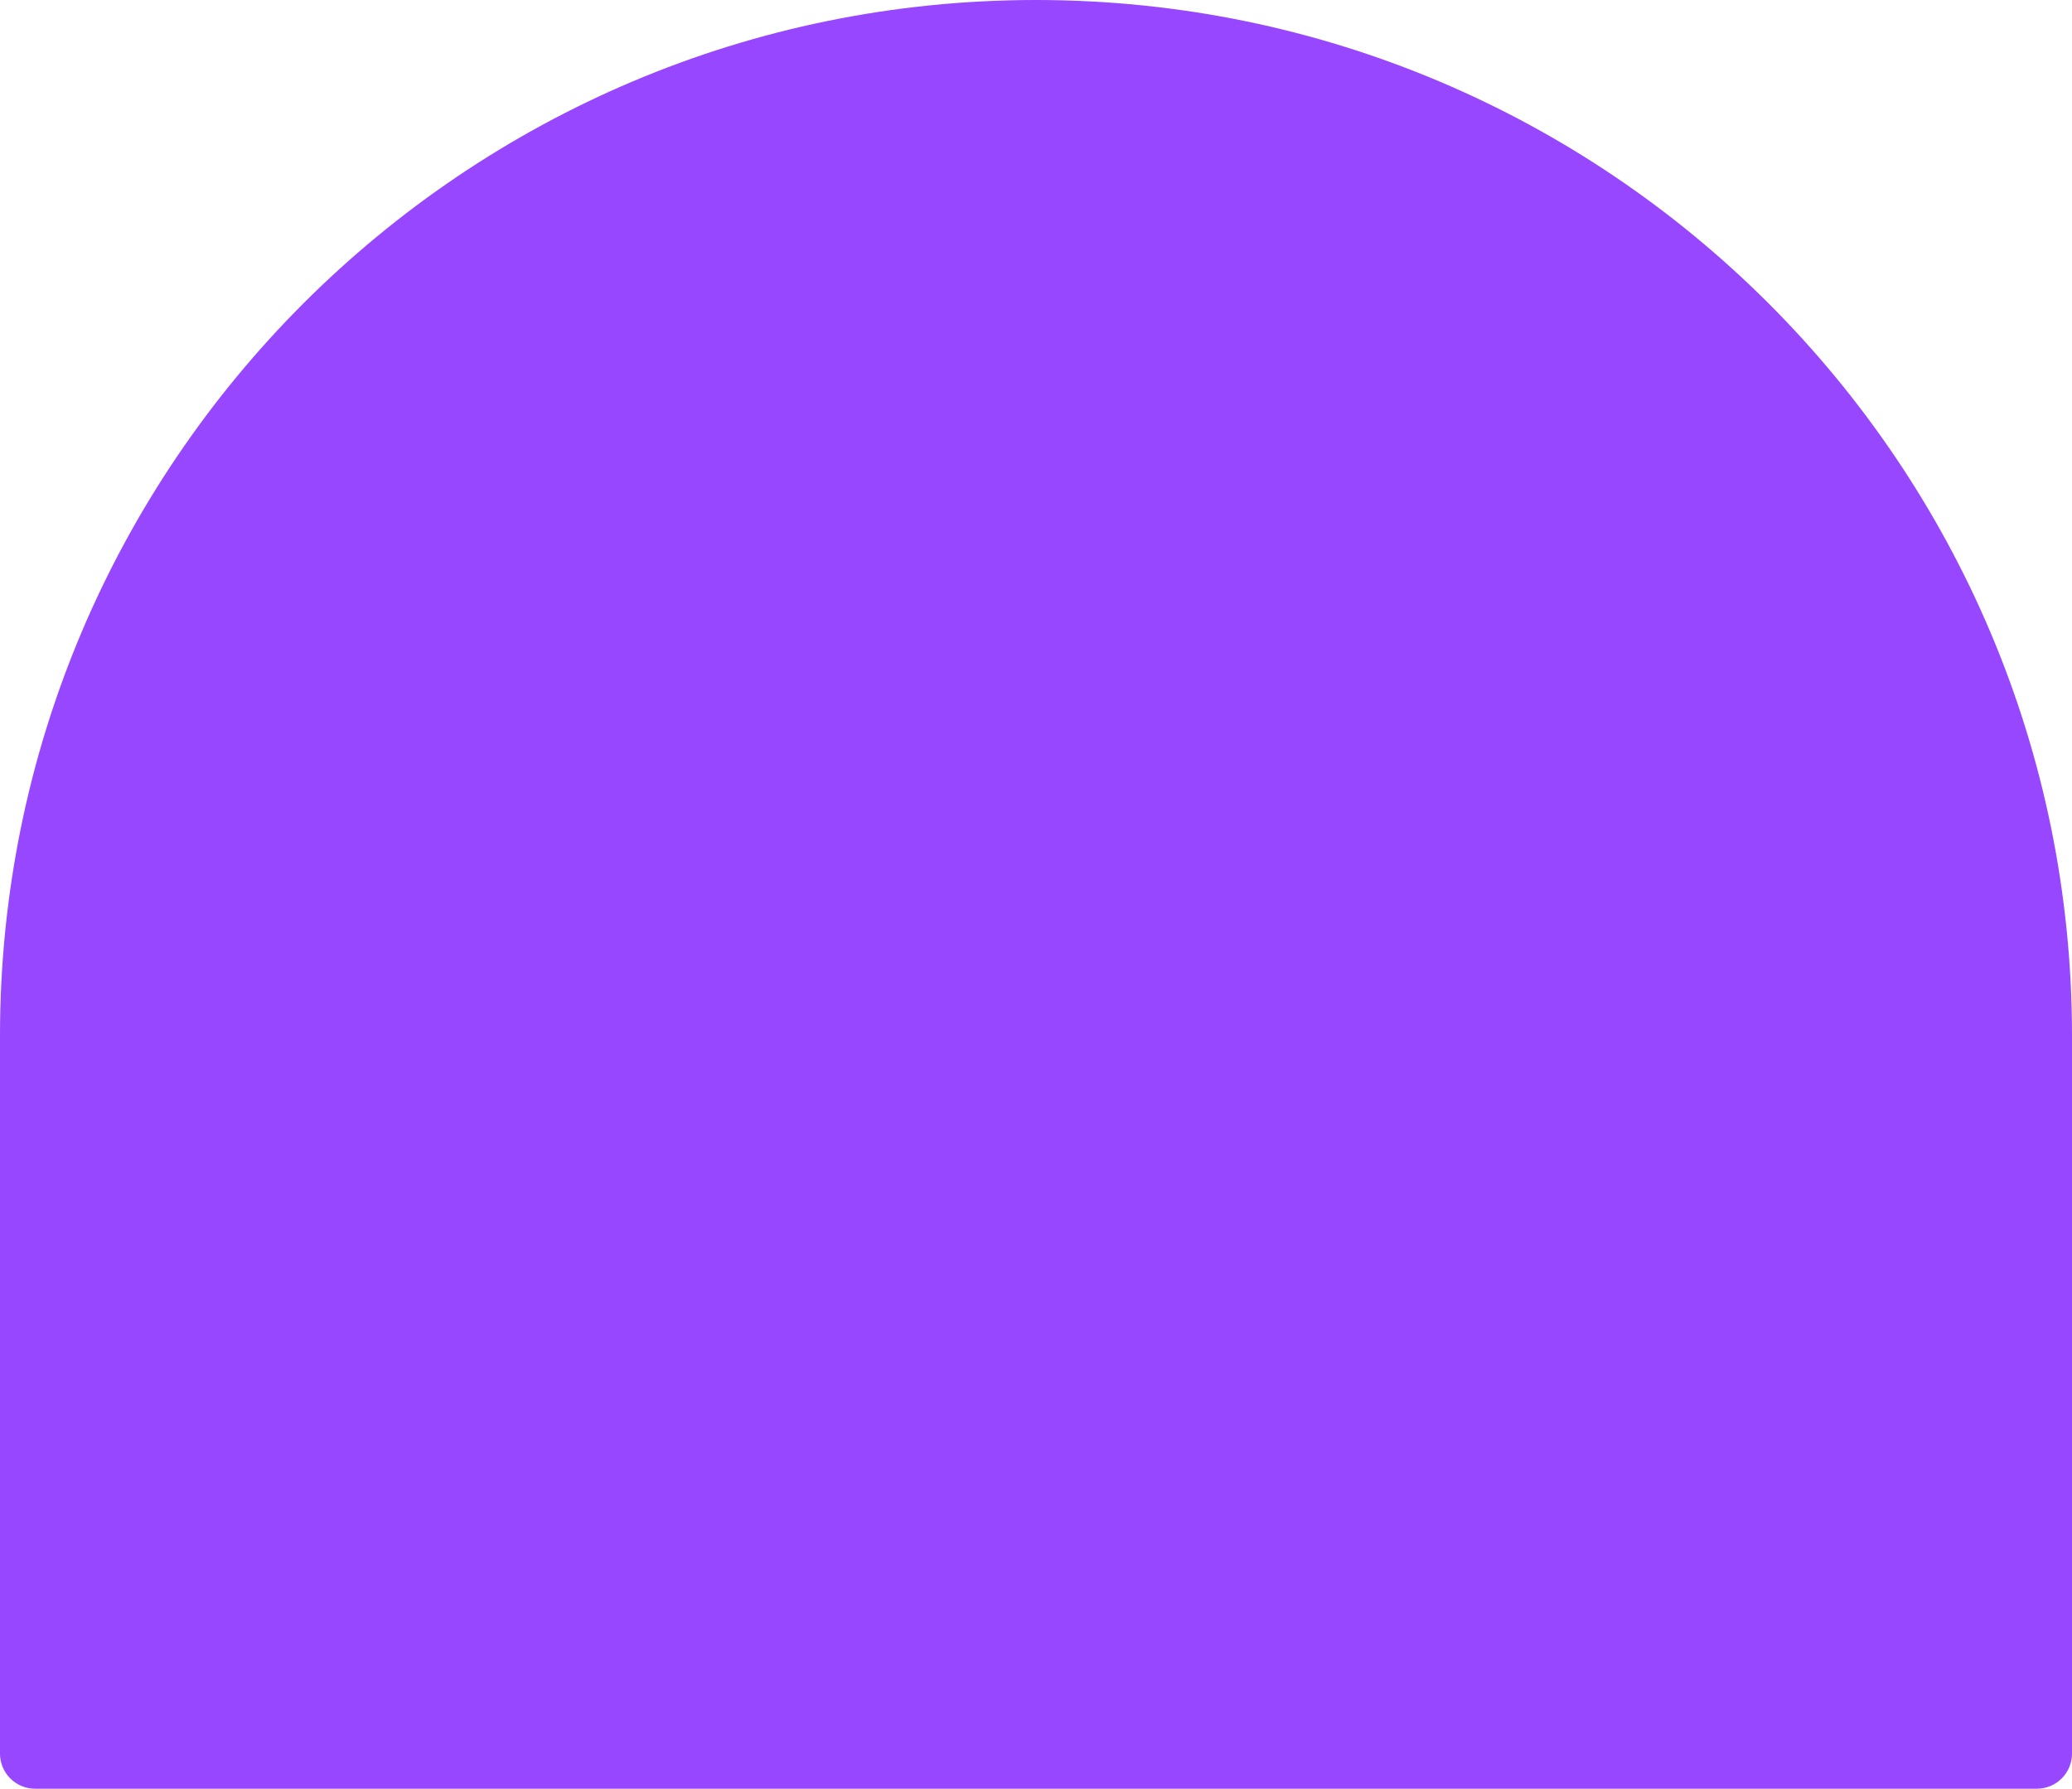 <?xml version="1.0" encoding="UTF-8"?> <svg xmlns="http://www.w3.org/2000/svg" xmlns:xlink="http://www.w3.org/1999/xlink" width="520" height="449" viewBox="0 0 520 449" fill="none"><desc> Created with Pixso. </desc><defs></defs><path id="Rectangle 91" d="M0 260C0 116.4 116.4 0 260 0C403.59 0 520 116.4 520 260L520 440.19C520 445.05 516.05 449 511.19 449L8.8 449C3.94 449 0 445.05 0 440.19L0 260Z" fill="#9747FF" fill-opacity="1" fill-rule="evenodd"></path></svg> 